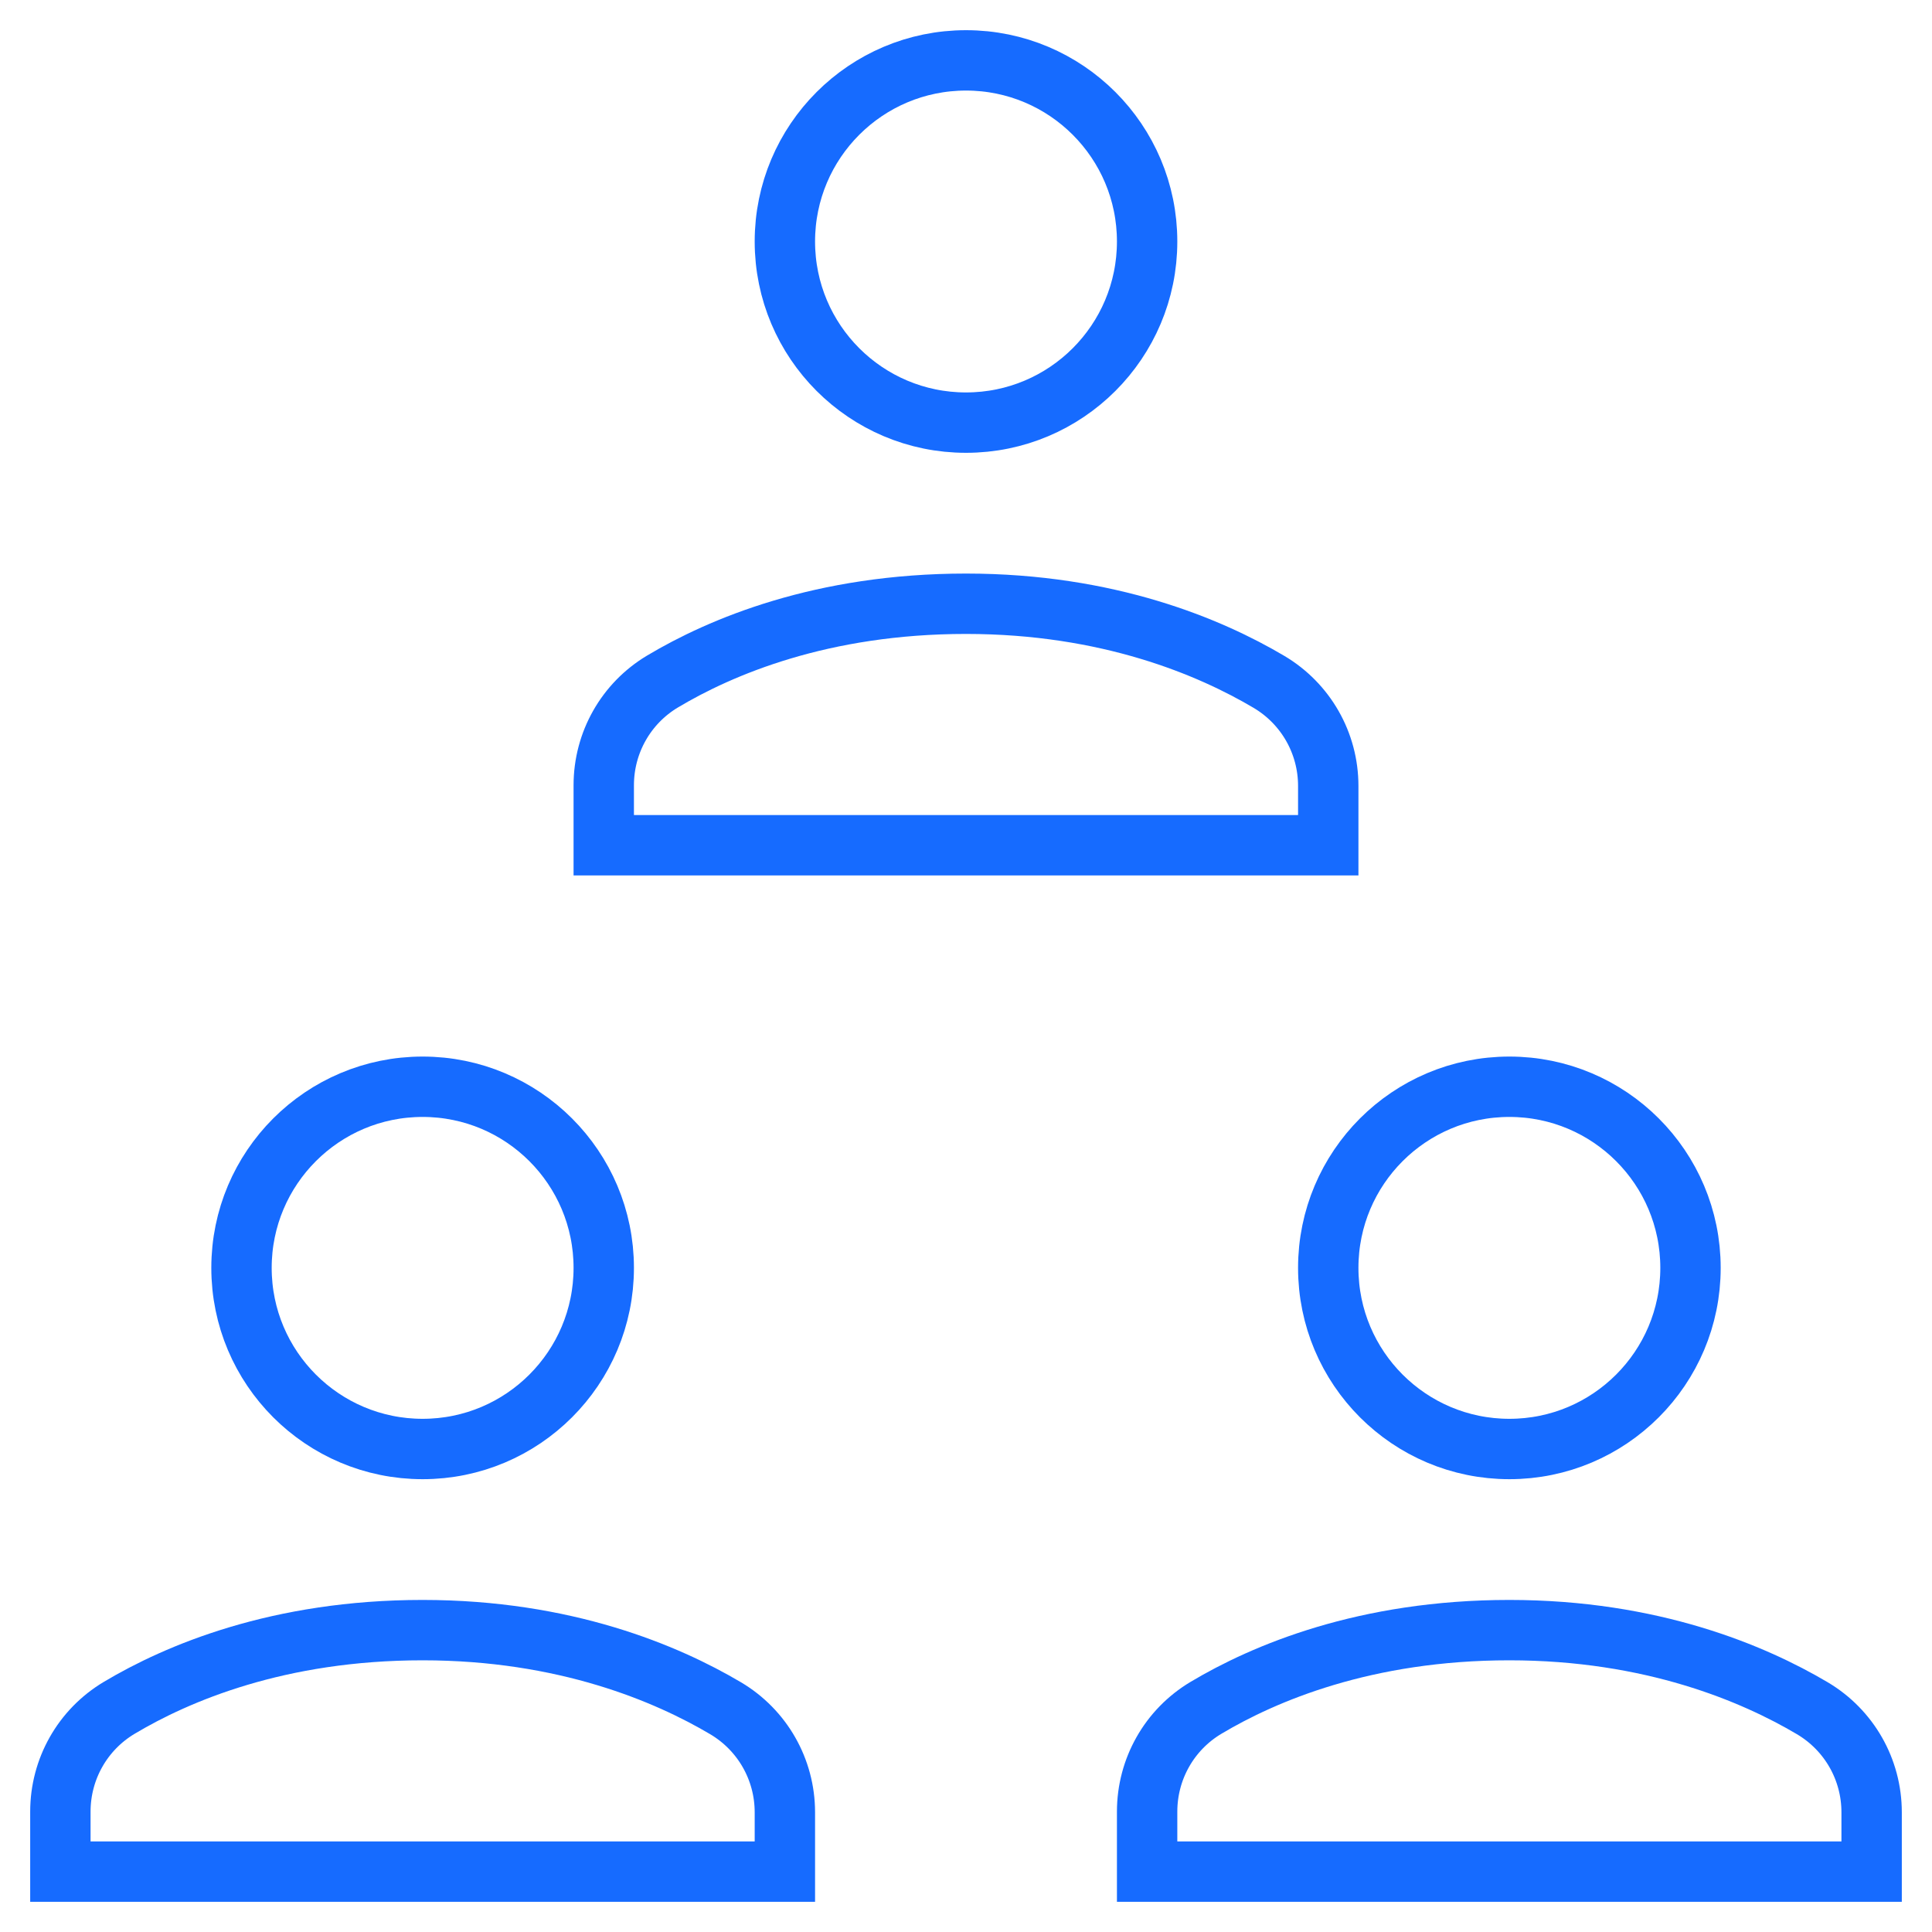 <svg xmlns="http://www.w3.org/2000/svg" width="64" height="64" fill="none" viewBox="0 0 64 64">
  <path stroke="#166BFF" stroke-linecap="square" stroke-miterlimit="10" stroke-width="2" d="M50 48c3.314 0 6-2.686 6-6s-2.686-6-6-6-6 2.686-6 6 2.686 6 6 6Z"/>
  <path stroke="#166BFF" stroke-linecap="square" stroke-miterlimit="10" stroke-width="2" d="M14 48c3.314 0 6-2.686 6-6s-2.686-6-6-6-6 2.686-6 6 2.686 6 6 6Z"/>
  <path stroke="#166BFF" stroke-linecap="square" stroke-miterlimit="10" stroke-width="2" d="M44 28v-1.965c0-1.42-.745-2.726-1.967-3.449C40.088 21.435 36.716 20 32 20c-4.777 0-8.127 1.426-10.052 2.575-1.212.724-1.948 2.026-1.948 3.438V28h24Z"/>
  <path stroke="#166BFF" stroke-linecap="square" stroke-miterlimit="10" stroke-width="2" d="M26 62v-1.965c0-1.42-.745-2.726-1.967-3.449C22.088 55.435 18.716 54 14 54c-4.777 0-8.127 1.426-10.052 2.575C2.736 57.299 2 58.601 2 60.013V62h24Z"/>
  <path stroke="#166BFF" stroke-linecap="square" stroke-miterlimit="10" stroke-width="2" d="M62 62v-1.965c0-1.42-.745-2.726-1.967-3.449C58.088 55.435 54.716 54 50 54c-4.777 0-8.127 1.426-10.052 2.575-1.212.724-1.948 2.026-1.948 3.438V62h24Z"/>
  <path stroke="#166BFF" stroke-linecap="square" stroke-miterlimit="10" stroke-width="2" d="M32 14c3.314 0 6-2.686 6-6 0-3.314-2.686-6-6-6s-6 2.686-6 6c0 3.314 2.686 6 6 6Z"/>
</svg>
